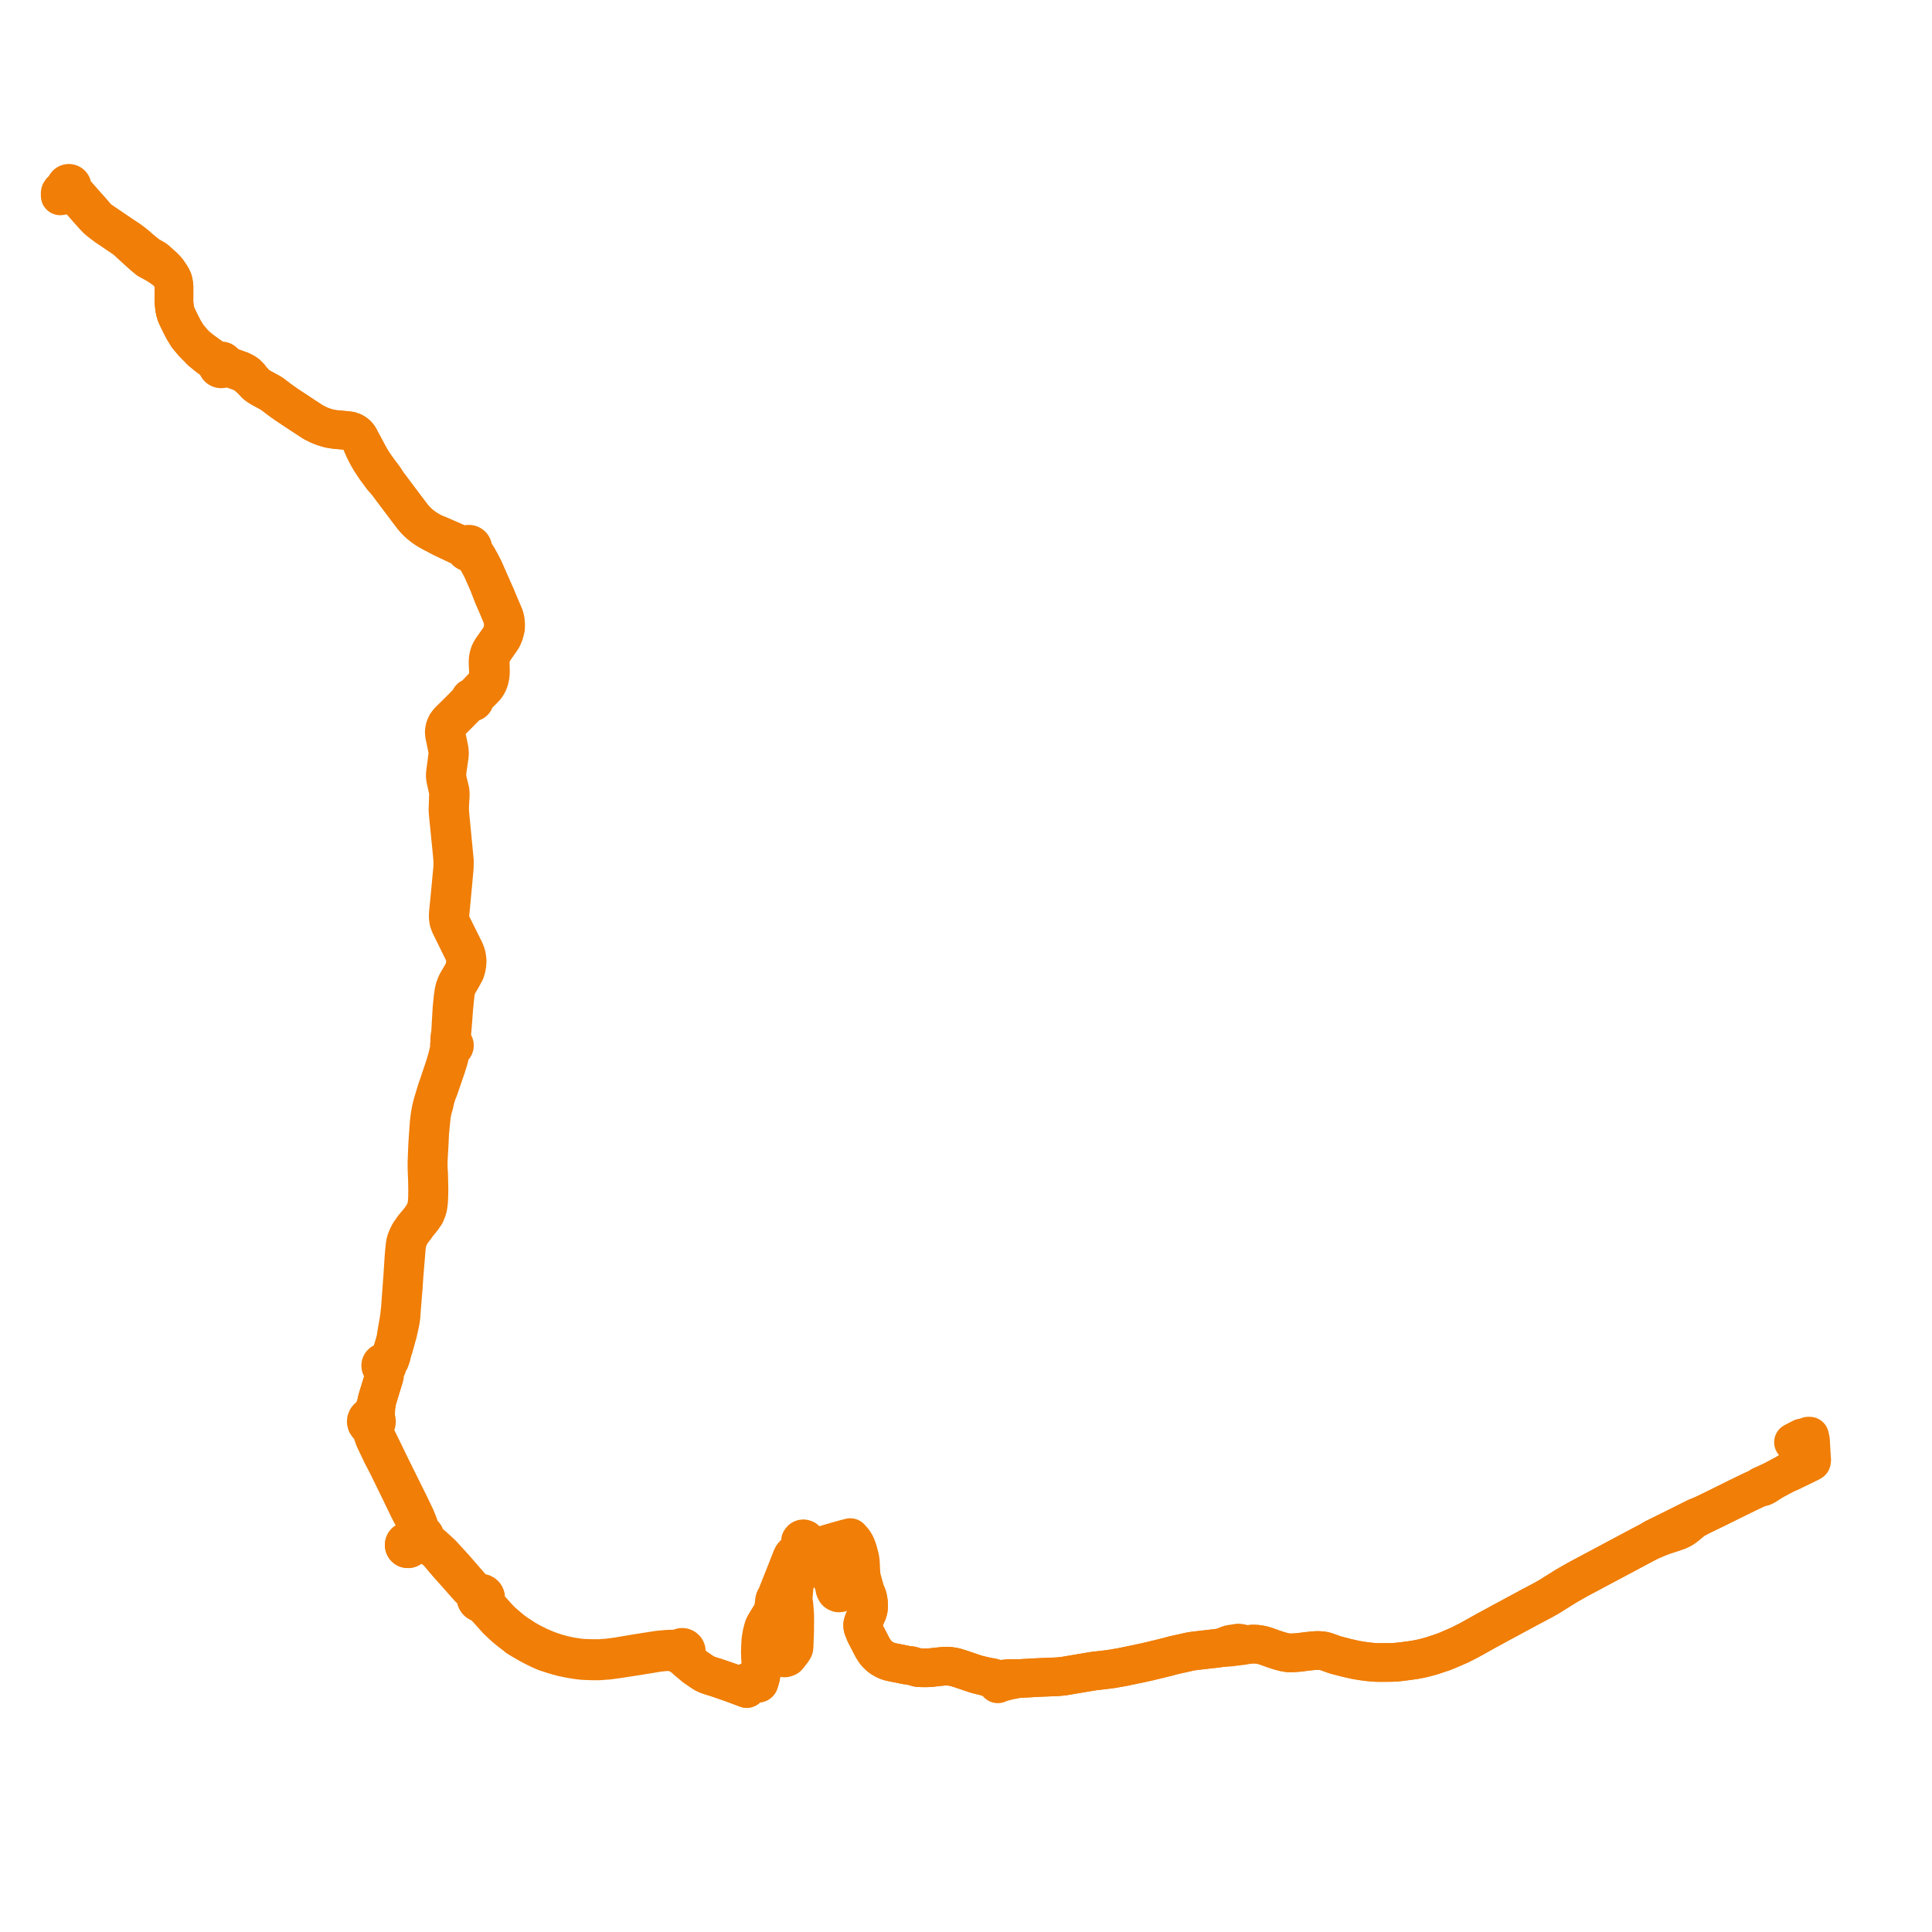     
<svg width="642.462" height="642.462" version="1.1"
     xmlns="http://www.w3.org/2000/svg">

  <title>Plan de ligne</title>
  <desc>Du 0000-00-00 au 9999-01-01</desc>

<path d='M 596.398 479.61 L 599.139 478.178 L 599.912 478.137 L 600.996 477.681 L 601.358 477.558 L 601.766 477.564 L 601.907 479.659 L 601.967 480.772 L 602.179 484.686 L 602.256 485.527 L 601.633 485.887 L 594.961 489.318 L 594.134 489.932 L 589.963 492.151 L 586.723 493.628 L 585.598 494.14 L 585.325 494.482 L 584.499 494.87 L 583.305 495.43 L 581.976 496.045 L 578.119 497.921 L 570.483 501.703 L 570.198 501.841 L 569.819 502.024 L 569.384 502.234 L 569.085 502.378 L 568.89 502.473 L 568.671 502.578 L 566.266 503.738 L 564.114 504.567 L 556.429 508.408 L 553.187 510.012 L 551.858 510.669 L 550.046 511.56 L 548.536 512.522 L 547.034 513.292 L 543.923 514.95 L 541.502 516.241 L 540.694 516.672 L 528.175 523.346 L 526.418 524.283 L 525.317 524.87 L 524.61 525.246 L 520.784 527.433 L 515.063 531.014 L 512.831 532.267 L 509.044 534.261 L 507.166 535.277 L 505.451 536.202 L 504.82 536.542 L 504.471 536.729 L 503.698 537.147 L 503.247 537.39 L 500.88 538.666 L 500.512 538.867 L 499.502 539.397 L 498.066 540.191 L 497.67 540.405 L 497.268 540.623 L 496.678 540.941 L 494.333 542.21 L 490.042 544.615 L 488.493 545.46 L 486.537 546.469 L 485.211 547.122 L 481.551 548.7 L 481.291 548.812 L 480.954 548.952 L 480.272 549.22 L 479.691 549.429 L 478.975 549.67 L 476.215 550.597 L 475.047 550.918 L 473.89 551.233 L 473.123 551.419 L 472.804 551.491 L 472.316 551.601 L 470.172 552.001 L 468.279 552.263 L 465.533 552.613 L 464.728 552.684 L 463.513 552.792 L 461.949 552.832 L 458.178 552.84 L 457.066 552.793 L 454.85 552.593 L 452.725 552.299 L 450.813 551.975 L 447.983 551.342 L 446.859 551.053 L 444.612 550.468 L 444.338 550.399 L 443.758 550.223 L 441.456 549.384 L 440.601 549.106 L 439.663 548.933 L 438.359 548.835 L 436.989 548.896 L 435.634 549.037 L 435.069 549.096 L 433.544 549.285 L 431.841 549.496 L 431.048 549.554 L 430.171 549.605 L 429.941 549.613 L 429.266 549.637 L 428.353 549.608 L 428.158 549.587 L 427.678 549.512 L 427.03 549.394 L 426.683 549.302 L 425.485 548.973 L 423.526 548.352 L 421.154 547.48 L 419.986 547.128 L 419.153 546.946 L 418.046 546.772 L 417.073 546.719 L 416.518 546.727 L 415.842 546.788 L 415.041 546.882 L 414.28 546.814 L 413.761 546.747 L 413.28 546.629 L 412.55 546.467 L 412.008 546.388 L 411.659 546.381 L 411.224 546.458 L 410.613 546.558 L 409.24 546.757 L 408.951 546.82 L 408.67 546.901 L 407.921 547.19 L 407.536 547.342 L 406.1 547.924 L 404.177 548.177 L 403.774 548.222 L 403.011 548.307 L 402.939 548.316 L 399.886 548.665 L 398.135 548.868 L 397.518 548.939 L 396.461 549.082 L 395.537 549.242 L 394.746 549.429 L 394.282 549.54 L 391.798 550.084 L 391.211 550.207 L 390.639 550.341 L 390.458 550.386 L 388.944 550.781 L 388.274 550.973 L 386.053 551.519 L 383.67 552.094 L 381.372 552.646 L 379.988 552.942 L 378.508 553.266 L 375.483 553.89 L 373.094 554.383 L 371.925 554.584 L 371.538 554.656 L 370.026 554.92 L 368.666 555.118 L 368.415 555.151 L 368.251 555.168 L 367.83 555.22 L 367.124 555.295 L 365.904 555.447 L 363.982 555.653 L 361.78 556.012 L 361.322 556.091 L 358.736 556.528 L 357.793 556.688 L 357.054 556.808 L 354.027 557.331 L 353.348 557.407 L 352.479 557.504 L 352.324 557.521 L 351.113 557.602 L 348.652 557.699 L 347.107 557.761 L 345.157 557.839 L 344.729 557.86 L 344.277 557.885 L 343.272 557.948 L 342.957 557.964 L 340.756 558.081 L 340.008 558.121 L 339.429 558.151 L 338.693 558.19 L 336.672 558.156 L 336.168 558.147 L 334.824 558.19 L 334.232 558.256 L 333.411 558.383 L 333.245 558.42 L 332.8 558.52 L 332.197 558.678 L 331.883 558.795 L 331.795 558.686 L 331.681 558.577 L 331.472 558.431 L 331.213 558.282 L 330.958 558.174 L 330.785 558.107 L 330.519 558.005 L 330.153 557.895 L 329.323 557.737 L 327.88 557.516 L 326.126 557.106 L 324.591 556.716 L 320.023 555.171 L 319.413 554.964 L 319.167 554.883 L 318.001 554.536 L 317.828 554.476 L 317.354 554.356 L 316.948 554.275 L 315.692 554.086 L 314.986 554.067 L 314.457 554.053 L 313.726 554.089 L 312.435 554.224 L 311.503 554.324 L 310.425 554.44 L 309.421 554.547 L 308.173 554.612 L 307.08 554.611 L 306.074 554.584 L 305.42 554.558 L 305.032 554.471 L 303.169 553.929 L 302.744 553.855 L 301.433 553.709 L 299.298 553.262 L 297.009 552.814 L 295.562 552.477 L 294.808 552.175 L 294.034 551.821 L 293.215 551.328 L 292.402 550.721 L 292.103 550.434 L 291.766 550.104 L 291.383 549.691 L 290.956 549.149 L 290.224 548.011 L 289.23 546.093 L 288.718 545.103 L 288.195 544.094 L 288.13 543.972 L 287.879 543.508 L 287.554 542.773 L 287.024 541.426 L 286.912 541.003 L 286.873 540.496 L 286.882 540.194 L 286.979 539.764 L 287.305 538.87 L 287.898 537.455 L 288.448 536.208 L 288.677 535.48 L 288.783 534.962 L 288.85 534.046 L 288.792 532.829 L 288.607 531.611 L 288.437 530.99 L 288.326 530.585 L 287.767 529.347 L 287.476 528.225 L 286.68 525.347 L 286.379 524.277 L 286.321 523.364 L 286.254 522.426 L 286.163 520.362 L 286.144 519.989 L 286.046 518.862 L 285.942 518.256 L 285.821 517.66 L 285.361 515.939 L 285.01 514.862 L 284.717 514.111 L 284.426 513.483 L 283.943 512.696 L 283.628 512.291 L 283.269 511.896 L 282.751 511.307 L 281.621 511.588 L 281.443 511.632 L 279.675 512.125 L 278.686 512.4 L 277.457 512.761 L 276.748 512.959 L 275.368 513.366 L 275.044 513.462 L 273.597 513.855 L 270.356 514.684 L 269.723 514.846 L 268.896 515.074 L 267.979 515.328 L 267.592 515.447 L 267.088 515.598 L 266.614 515.752 L 264.778 516.424 L 264.523 516.553 L 264.115 516.813 L 263.86 517.055 L 263.558 517.454 L 263.371 517.834 L 263.241 518.101 L 262.786 519.286 L 262.148 520.88 L 261.92 521.496 L 260.596 524.83 L 260.446 525.205 L 258.281 530.648 L 258.139 531.005 L 257.668 531.818 L 257.591 532.091 L 257.545 532.281 L 257.524 532.428 L 257.502 532.631 L 257.455 533.242 L 257.382 533.774 L 257.341 534.067 L 257.283 534.385 L 257.184 534.854 L 257.086 535.236 L 257.011 535.483 L 256.906 535.814 L 256.714 536.33 L 256.616 536.536 L 256.42 536.94 L 256.063 537.451 L 255.023 539.125 L 254.752 539.571 L 254.506 539.999 L 254.305 540.351 L 254.104 540.711 L 253.86 541.364 L 253.637 542.168 L 253.323 543.47 L 253.181 544.327 L 253.067 545.028 L 253.047 545.219 L 252.988 545.714 L 252.885 547.838 L 252.827 549.332 L 252.938 550.989 L 253.006 551.996 L 253.073 552.905 L 253.14 553.856 L 253.14 553.935 L 253.207 554.288 L 253.204 555.165 L 253.204 555.212 L 253.205 555.32 L 253.196 555.637 L 253.168 556.064 L 253.121 556.512 L 253.068 556.865 L 253.031 557.109 L 252.934 557.64 L 252.802 558.154 L 252.764 558.303 L 252.642 558.687 L 252.436 559.364 L 252.376 559.548 L 252.274 559.669 L 252.108 559.723 L 251.904 559.748 L 251.317 559.603 L 250.277 559.273 L 249.502 559.026 L 249.194 559.057 L 248.979 559.252 L 248.892 559.503 L 248.619 560.41 L 248.306 561.496 L 247.335 561.128 L 247.014 561.012 L 245.362 560.388 L 242.583 559.368 L 239.302 558.246 L 238.45 557.949 L 238.027 557.805 L 236.653 557.396 L 235.316 556.951 L 234.043 556.35 L 231.039 554.29 L 230.099 553.497 L 229.401 552.909 L 228.487 552.176 L 228.001 551.235 L 227.81 550.721 L 227.747 550.272 L 227.979 550.019 L 228.128 549.752 L 228.216 549.458 L 228.239 549.152 L 228.195 548.843 L 228.083 548.551 L 227.91 548.291 L 227.565 547.993 L 227.144 547.824 L 226.691 547.8 L 226.229 547.935 L 225.841 548.22 L 224.572 548.344 L 221.749 548.441 L 218.84 548.709 L 211.516 549.859 L 205.377 550.892 L 202.316 551.306 L 199.248 551.528 L 197.16 551.529 L 194.294 551.439 L 193.965 551.42 L 192.868 551.33 L 191.423 551.133 L 189.995 550.908 L 188.257 550.565 L 186.753 550.19 L 185.034 549.719 L 183.803 549.327 L 181.856 548.629 L 179.207 547.498 L 178.013 546.902 L 176.564 546.178 L 176.178 545.959 L 174.694 545.117 L 173.537 544.359 L 172.888 543.933 L 171.786 543.235 L 170.472 542.268 L 169.712 541.648 L 168.957 541.031 L 168.313 540.473 L 166.784 539.123 L 165.571 537.882 L 162.263 534.208 L 161.818 533.678 L 161.592 533.387 L 161.401 533.032 L 161.307 532.685 L 161.218 532.352 L 161.366 532.101 L 161.467 531.826 L 161.505 531.621 L 161.472 530.985 L 161.386 530.734 L 161.261 530.501 L 161.1 530.292 L 160.792 530.026 L 160.428 529.846 L 160.031 529.762 L 159.75 529.763 L 159.473 529.814 L 158.895 529.674 L 158.393 529.478 L 157.806 528.949 L 157.319 528.508 L 155.277 526.163 L 155.11 525.969 L 154.39 525.14 L 153.433 524.036 L 151.715 522.055 L 151.284 521.559 L 150.9 521.138 L 149.149 519.22 L 148.036 518.002 L 146.804 516.655 L 144.965 514.982 L 144.086 514.174 L 143.594 513.759 L 143.13 513.427 L 142.483 513.027 L 142.134 512.797 L 141.958 512.661 L 141.724 512.445 L 141.46 512.101 L 141.488 511.875 L 141.484 511.59 L 141.455 511.276 L 141.379 510.97 L 141.258 510.679 L 141.094 510.41 L 140.891 510.169 L 140.654 509.962 L 140.389 509.794 L 140.102 509.669 L 139.79 509.587 L 139.469 509.556 L 139.147 509.576 L 138.77 509.667 L 138.592 509.736 L 138.364 509.856 L 138.153 510.005 L 137.962 510.179 L 137.794 510.376 L 137.652 510.592 L 137.522 510.878 L 137.468 511.002 L 137.43 511.116 L 137.023 511.478 L 136.504 511.864 L 136.017 512.181 L 135.722 512.522 L 135.514 512.527 L 135.31 512.566 L 135.115 512.638 L 134.935 512.742 L 134.775 512.876 L 134.639 513.034 L 134.531 513.213 L 134.454 513.407 L 134.41 513.612 L 134.401 513.821 L 134.426 514.029 L 134.485 514.23 L 134.577 514.418 L 134.698 514.588 L 134.846 514.735 L 135.016 514.855 L 135.203 514.946 L 135.402 515.003 L 135.609 515.027 L 135.816 515.015 L 136.019 514.968 L 136.211 514.889 L 136.387 514.777 L 136.542 514.639 L 136.673 514.475 L 136.774 514.293 L 136.844 514.096 L 136.881 513.89 L 136.883 513.681 L 136.85 513.474 L 136.784 513.275 L 137.233 513.212 L 137.566 513.2 L 138.076 513.182 L 138.453 513.447 L 138.88 513.621 L 139.334 513.695 L 139.793 513.665 L 140.233 513.533 L 140.603 513.335 L 140.75 513.25 L 141.042 512.969 L 141.229 512.627 L 141.46 512.101 L 141.488 511.875 L 141.484 511.59 L 141.455 511.276 L 141.379 510.97 L 141.258 510.679 L 141.094 510.41 L 140.891 510.169 L 140.654 509.962 L 140.389 509.794 L 140.102 509.669 L 139.692 508.915 L 139.603 508.674 L 139.517 508.327 L 139.465 508.043 L 139.431 507.855 L 139.353 507.579 L 139.173 507.047 L 138.967 506.469 L 138.232 504.653 L 136.754 501.575 L 135.793 499.572 L 134.879 497.761 L 132.439 492.814 L 131.741 491.406 L 130.374 488.647 L 129.523 486.929 L 127.788 483.341 L 127.294 482.332 L 126.073 479.834 L 125.634 478.935 L 125.13 477.904 L 124.819 477.101 L 124.573 476.335 L 124.485 475.834 L 124.435 475.21 L 124.454 474.575 L 124.499 474.089 L 124.885 473.694 L 125.127 473.196 L 125.198 472.743 L 125.149 472.287 L 125.013 471.919 L 124.797 471.593 L 124.851 470.748 L 124.859 470.622 L 125.102 466.967 L 125.442 465.423 L 125.631 464.748 L 127.406 458.958 L 127.568 458.433 L 127.853 457.588 L 127.855 457.094 L 127.739 456.12 L 127.787 455.743 L 127.836 455.551 L 128.015 455.155 L 128.344 454.972 L 128.534 454.777 L 128.67 454.541 L 128.747 454.237 L 128.735 453.923 L 129.053 453.218 L 129.35 452.811 L 129.667 452.285 L 130.116 450.987 L 130.238 450.369 L 130.386 449.614 L 130.984 447.725 L 131.585 445.575 L 132.247 443.373 L 133.046 439.727 L 133.208 438.844 L 133.288 438.287 L 133.377 437.427 L 133.515 435.389 L 133.724 432.789 L 133.831 431.366 L 134.099 428.276 L 134.383 423.977 L 134.823 418.668 L 135.023 416.21 L 135.123 414.934 L 135.294 413.639 L 135.598 412.401 L 136.232 410.873 L 136.898 409.795 L 138.288 407.952 L 138.696 407.34 L 140.374 405.288 L 141.459 403.719 L 141.967 402.463 L 142.209 401.693 L 142.369 400.896 L 142.532 399.523 L 142.58 398.566 L 142.626 397.271 L 142.654 395.38 L 142.544 390.307 L 142.419 388.611 L 142.408 386.405 L 142.49 384.595 L 142.728 380.379 L 142.898 376.72 L 143.228 373.332 L 143.46 371.015 L 143.819 369.058 L 144.335 367.315 L 144.77 365.296 L 145.419 363.315 L 145.96 361.963 L 146.614 360.058 L 147.972 356.1 L 148.384 354.901 L 149.292 351.961 L 149.859 349.18 L 150.06 348.799 L 150.341 348.497 L 150.535 348.459 L 150.714 348.377 L 150.841 348.282 L 150.948 348.165 L 151.031 348.03 L 151.112 347.769 L 151.106 347.496 L 151.015 347.239 L 150.847 347.024 L 150.62 346.874 L 150.375 346.475 L 150.21 346.016 L 150.124 345.461 L 150.177 344.729 L 150.256 343.54 L 150.618 339.139 L 150.902 335.276 L 151.25 331.772 L 151.442 330.078 L 151.68 328.755 L 152.178 327.571 L 153.71 324.932 L 154.722 323.048 L 155.044 321.976 L 155.237 320.899 L 155.355 319.656 L 155.21 318.197 L 154.939 317.141 L 154.535 316.132 L 149.967 306.932 L 149.707 305.863 L 149.593 304.996 L 149.643 303.955 L 150.251 297.471 L 151.053 288.822 L 151.121 286.457 L 150.929 284.354 L 149.641 271.101 L 149.53 269.493 L 149.531 267.987 L 149.737 264.548 L 149.727 263.748 L 149.648 262.935 L 148.807 259.505 L 148.694 258.75 L 148.596 257.888 L 148.619 256.971 L 149.461 250.962 L 149.467 250.273 L 149.36 249.184 L 148.365 244.363 L 148.301 243.449 L 148.431 242.491 L 148.745 241.43 L 149.39 240.462 L 155.426 234.387 L 156.025 233.803 L 156.387 233.54 L 156.636 233.388 L 156.772 233.447 L 156.917 233.48 L 157.065 233.485 L 157.259 233.446 L 157.438 233.362 L 157.591 233.234 L 157.707 233.073 L 157.784 232.87 L 157.803 232.654 L 157.764 232.441 L 157.99 232.05 L 158.322 231.595 L 158.641 231.255 L 159.338 230.618 L 159.927 230.053 L 160.109 229.888 L 161.468 228.464 L 161.73 228.069 L 162.112 227.492 L 162.494 226.678 L 162.778 225.818 L 163.025 224.529 L 163.1 223.383 L 163.076 222.335 L 163.025 220.095 L 163.1 218.987 L 163.302 218.074 L 163.707 217.147 L 164.381 215.993 L 166.717 212.669 L 167.188 211.855 L 167.638 210.731 L 167.945 209.645 L 168.117 208.846 L 168.147 207.685 L 168.028 206.263 L 167.757 205.068 L 167.134 203.589 L 166.27 201.616 L 164.851 198.201 L 164.726 197.905 L 164.334 197.043 L 161.879 191.466 L 160.921 189.29 L 159.836 187.164 L 158.84 185.37 L 158.136 184.291 L 157.511 183.391 L 157.334 183.025 L 157.205 182.601 L 157.239 182.325 L 157.215 182.048 L 157.129 181.769 L 156.985 181.515 L 156.79 181.299 L 156.5 181.103 L 156.168 180.99 L 155.819 180.968 L 155.477 181.039 L 155.274 181.131 L 155.088 181.255 L 154.688 181.298 L 154.179 181.34 L 153.463 181.193 L 151.086 180.168 L 146.245 178.053 L 143.856 177.115 L 142.224 176.188 L 140.955 175.354 L 139.519 174.23 L 138.349 173.123 L 137.336 171.977 L 134.944 168.821 L 133.259 166.579 L 128.805 160.648 L 128.157 159.57 L 127.896 159.136 L 127.293 158.326 L 127.125 158.096 L 126.167 156.834 L 124.673 154.757 L 123.512 152.99 L 122.507 151.215 L 121.495 149.272 L 121.204 148.744 L 119.489 145.623 L 119.12 145.064 L 118.652 144.511 L 118.042 144.05 L 117.376 143.644 L 116.401 143.306 L 115.159 143.144 L 111.711 142.848 L 110.269 142.646 L 109.806 142.551 L 109.343 142.456 L 107.634 141.947 L 106.06 141.336 L 104.163 140.381 L 100.695 138.117 L 97.713 136.151 L 95.298 134.55 L 93.014 132.922 L 90.475 130.995 L 89.686 130.507 L 87.002 129.063 L 85.975 128.449 L 85.13 127.805 L 83.459 126.016 L 82.989 125.268 L 82.059 124.337 L 81.077 123.715 L 80.109 123.237 L 79.355 122.967 L 76.262 121.85 L 75.155 121.461 L 74.855 121.258 L 74.804 120.952 L 74.684 120.666 L 74.482 120.395 L 74.218 120.184 L 73.944 120.05 L 73.58 119.993 L 73.248 120.023 L 72.934 120.136 L 72.404 120.049 L 71.948 119.934 L 69.095 117.92 L 67.043 116.419 L 66.646 116.112 L 65.308 115.077 L 64.342 114.104 L 62.441 111.865 L 61.135 109.759 L 60.014 107.583 L 58.69 104.854 L 58.319 103.761 L 58.181 103.101 L 58.079 102.618 L 57.853 100.649 L 57.864 95.261 L 57.806 94.811 L 57.737 94.271 L 57.552 93.345 L 57.244 92.592 L 56.7 91.637 L 56.152 90.879 L 55.684 90.08 L 55.085 89.388 L 54.44 88.736 L 52.983 87.428 L 52.487 86.995 L 51.91 86.446 L 51.386 86.078 L 49.556 85.063 L 48.683 84.413 L 47.138 83.161 L 46.511 82.626 L 45.212 81.49 L 44.905 81.256 L 43.841 80.397 L 42.782 79.638 L 41.096 78.529 L 35.775 74.928 L 33.788 73.565 L 32.858 72.931 L 32.226 72.323 L 31.895 71.929 L 31.57 71.55 L 29.493 69.144 L 28.945 68.58 L 26.787 66.112 L 25.883 65.08 L 25.716 64.895 L 24.272 63.32 L 23.991 62.87 L 23.843 62.627 L 23.956 62.361 L 23.996 62.074 L 23.961 61.786 L 23.888 61.586 L 23.778 61.404 L 23.635 61.246 L 23.444 61.107 L 23.229 61.012 L 22.998 60.966 L 22.763 60.97 L 22.534 61.024 L 22.309 61.135 L 22.114 61.294 L 21.961 61.494 L 21.863 61.705 L 21.811 61.932 L 21.807 62.165 L 21.67 62.388 L 21.516 62.549 L 21.288 62.728 L 20.714 63.186 L 20.456 63.404 L 20.237 63.66 L 20.066 63.949 L 20 64.282 L 20.012 64.681 L 20.027 65.142 L 20.216 65.102 L 20.289 65.086 L 20.691 65.012 L 21.103 64.961 L 21.471 64.916 L 21.552 64.746 L 21.788 64.222 L 21.806 64.183' fill='transparent' stroke='#f07e07' stroke-linecap='round' stroke-linejoin='round' stroke-width='12.849'/><path d='M 21.806 64.183 L 21.956 63.859 L 22.033 63.681 L 22.123 63.485 L 22.299 63.408 L 22.334 63.331 L 22.363 63.269 L 22.455 63.073 L 22.678 63.146 L 22.912 63.168 L 23.145 63.14 L 23.367 63.063 L 23.749 63.305 L 24.04 63.572 L 24.287 63.859 L 25.568 65.347 L 29.138 69.47 L 31.244 71.819 L 31.597 72.195 L 32.223 72.853 L 32.894 73.427 L 34.141 74.407 L 35.47 75.393 L 37.477 76.739 L 40.783 78.982 L 40.977 79.114 L 41.615 79.552 L 42.405 80.22 L 43.215 80.988 L 46.638 84.106 L 47.952 85.269 L 49.273 86.355 L 51.455 87.523 L 52.288 88.011 L 53.53 88.819 L 54.619 89.612 L 54.806 89.748 L 55.411 90.256 L 56.152 90.879 L 56.7 91.637 L 57.244 92.592 L 57.552 93.345 L 57.737 94.271 L 57.806 94.811 L 57.864 95.261 L 57.853 100.649 L 58.079 102.618 L 58.181 103.101 L 58.319 103.761 L 58.69 104.854 L 60.014 107.583 L 61.135 109.759 L 62.441 111.865 L 64.342 114.104 L 65.308 115.077 L 66.776 116.68 L 68.755 118.301 L 71.132 120.059 L 71.6 120.405 L 72.017 120.735 L 72.25 120.993 L 72.21 121.383 L 72.283 121.766 L 72.465 122.112 L 72.738 122.39 L 73.08 122.576 L 73.426 122.652 L 73.781 122.633 L 74.118 122.519 L 74.301 122.409 L 74.465 122.271 L 74.958 122.139 L 75.546 122.164 L 76.077 122.318 L 79.44 123.467 L 80.937 124.123 L 81.771 124.635 L 82.773 125.476 L 83.459 126.016 L 85.13 127.805 L 85.975 128.449 L 87.002 129.063 L 89.686 130.507 L 90.475 130.995 L 93.014 132.922 L 95.298 134.55 L 97.713 136.151 L 100.695 138.117 L 104.163 140.381 L 106.06 141.336 L 107.634 141.947 L 109.343 142.456 L 109.806 142.551 L 110.269 142.646 L 111.711 142.848 L 115.159 143.144 L 116.401 143.306 L 117.376 143.644 L 118.042 144.05 L 118.652 144.511 L 119.12 145.064 L 119.489 145.623 L 120.927 148.889 L 121.169 149.439 L 122.179 151.436 L 123.194 153.182 L 124.316 154.9 L 125.194 156.172 L 125.968 157.207 L 126.647 158.137 L 126.815 158.357 L 127.314 159.01 L 127.957 159.716 L 128.805 160.648 L 134.944 168.821 L 137.336 171.977 L 138.349 173.123 L 139.519 174.23 L 140.955 175.354 L 142.224 176.188 L 143.856 177.115 L 146.133 178.355 L 147.245 178.931 L 152.164 181.261 L 152.666 181.472 L 153.52 181.773 L 153.999 182 L 154.332 182.271 L 154.612 182.558 L 154.681 182.793 L 154.791 183.01 L 154.939 183.205 L 155.143 183.387 L 155.381 183.522 L 155.64 183.606 L 155.912 183.634 L 156.552 183.79 L 157.013 184.001 L 157.402 184.4 L 158.72 186.379 L 159.559 187.823 L 160.334 189.335 L 162.336 193.865 L 163.808 197.646 L 163.89 197.888 L 164.246 198.736 L 164.534 199.385 L 165.642 201.944 L 166.68 204.443 L 167.001 205.287 L 167.286 206.46 L 167.376 207.191 L 167.379 208.001 L 167.249 209.249 L 166.975 210.365 L 166.616 211.3 L 166.028 212.329 L 163.609 215.764 L 162.992 216.797 L 162.632 217.743 L 162.37 218.9 L 162.288 219.843 L 162.303 220.966 L 162.441 223.669 L 162.314 225.011 L 162.119 225.871 L 161.752 226.836 L 160.896 228.093 L 158.905 230.184 L 158.726 230.374 L 158.522 230.604 L 158.084 231.047 L 157.765 231.462 L 157.522 231.722 L 157.251 231.931 L 156.995 231.896 L 156.741 231.945 L 156.516 232.074 L 156.356 232.253 L 156.255 232.474 L 156.226 232.714 L 155.877 233.187 L 155.132 233.966 L 154.484 234.619 L 153.17 235.944 L 152.289 236.832 L 150.904 238.192 L 149.242 239.825 L 148.504 240.787 L 148.087 241.634 L 147.856 242.432 L 147.735 243.396 L 147.815 244.357 L 148.826 249.242 L 148.919 250.106 L 148.919 251.004 L 148.111 257.045 L 148.057 257.888 L 148.144 258.791 L 148.308 259.64 L 149.077 263.059 L 149.136 263.968 L 149.011 268.027 L 148.948 269.246 L 149.089 271.065 L 149.759 277.755 L 150.221 282.373 L 150.357 283.728 L 150.581 286.444 L 150.565 287.699 L 150.514 288.758 L 149.739 297.037 L 149.06 303.896 L 149.063 305.263 L 149.248 306.392 L 149.663 307.515 L 151.053 310.345 L 153.977 316.302 L 154.422 317.337 L 154.754 318.538 L 154.801 319.808 L 154.693 320.898 L 154.504 321.916 L 154.184 322.958 L 153.412 324.31 L 152.048 326.631 L 151.643 327.487 L 151.206 328.631 L 150.925 329.852 L 150.658 331.697 L 150.456 333.742 L 150.304 335.276 L 149.982 340.655 L 149.824 343.56 L 149.637 344.623 L 149.562 345.068 L 149.552 345.525 L 149.712 346.366 L 149.723 346.728 L 149.71 347.022 L 149.524 347.27 L 149.438 347.569 L 149.465 347.879 L 149.601 348.159 L 149.417 348.888 L 148.725 351.771 L 147.893 354.582 L 145.676 361.183 L 145.552 361.529 L 145.216 362.47 L 143.82 367.102 L 143.352 368.984 L 142.995 371.038 L 142.714 373.413 L 142.464 376.72 L 142.225 380.354 L 142.038 384.57 L 141.977 386.551 L 141.985 388.679 L 142.129 392.267 L 142.174 394.735 L 142.196 395.941 L 142.169 396.787 L 142.173 397.187 L 142.159 397.945 L 142.142 398.555 L 142.099 399.271 L 142.025 400.097 L 141.917 400.768 L 141.841 401.214 L 141.708 401.805 L 141.491 402.419 L 140.857 403.828 L 139.601 405.636 L 137.536 408.115 L 136.16 410.073 L 135.491 411.418 L 135.059 412.481 L 134.752 413.656 L 134.614 414.929 L 134.487 416.165 L 134.292 418.534 L 133.931 424.306 L 133.614 428.522 L 133.139 435.04 L 132.803 438.085 L 132.65 439.042 L 132.432 440.32 L 131.906 443.346 L 131.585 445.575 L 130.984 447.725 L 130.386 449.614 L 129.778 450.93 L 129.285 451.818 L 129.042 452.214 L 128.732 452.543 L 128.357 452.776 L 127.924 453.05 L 127.596 453.035 L 127.287 453.105 L 127.011 453.262 L 126.79 453.497 L 126.647 453.787 L 126.595 454.108 L 126.64 454.428 L 126.776 454.722 L 126.992 454.963 L 127.214 455.715 L 127.406 456.573 L 127.526 457.645 L 127.568 458.433 L 127.406 458.958 L 125.631 464.748 L 125.442 465.423 L 125.102 466.967 L 124.175 469.511 L 123.987 469.922 L 123.77 470.295 L 123.531 470.689 L 123.33 470.989 L 122.849 471.109 L 122.422 471.364 L 122.047 471.79 L 121.832 472.317 L 121.795 472.85 L 121.923 473.369 L 122.203 473.824 L 122.608 474.169 L 123.098 474.373 L 123.372 474.944 L 123.74 476.203 L 124.503 478.364 L 127.031 483.696 L 128.776 487.024 L 129.697 488.903 L 131.799 493.193 L 133.73 497.176 L 136.064 501.991 L 137.625 504.965 L 138.148 505.962 L 138.605 506.92 L 138.791 507.451 L 138.849 507.672 L 138.932 507.986 L 138.952 508.414 L 138.953 508.873 L 138.85 509.31 L 138.77 509.667 L 138.592 509.736 L 138.364 509.856 L 138.153 510.005 L 137.962 510.179 L 137.794 510.376 L 137.652 510.592 L 137.522 510.878 L 137.468 511.002 L 137.43 511.116 L 137.023 511.478 L 136.504 511.864 L 136.017 512.181 L 135.722 512.522 L 135.514 512.527 L 135.31 512.566 L 135.115 512.638 L 134.935 512.742 L 134.775 512.876 L 134.639 513.034 L 134.531 513.213 L 134.454 513.407 L 134.41 513.612 L 134.401 513.821 L 134.426 514.029 L 134.485 514.23 L 134.577 514.418 L 134.698 514.588 L 134.846 514.735 L 135.016 514.855 L 135.203 514.946 L 135.402 515.003 L 135.609 515.027 L 135.816 515.015 L 136.019 514.968 L 136.211 514.889 L 136.387 514.777 L 136.542 514.639 L 136.673 514.475 L 136.774 514.293 L 136.844 514.096 L 136.881 513.89 L 136.883 513.681 L 136.85 513.474 L 136.784 513.275 L 137.233 513.212 L 137.566 513.2 L 138.076 513.182 L 138.453 513.447 L 138.88 513.621 L 139.334 513.695 L 139.793 513.665 L 140.233 513.533 L 140.603 513.335 L 140.75 513.25 L 141.181 513.202 L 141.62 513.223 L 142.26 513.518 L 142.822 513.849 L 143.006 513.957 L 143.692 514.424 L 144.351 515.028 L 145.465 516.096 L 145.736 516.357 L 146.524 517.29 L 148.398 519.498 L 148.592 519.727 L 149.888 521.197 L 151.151 522.603 L 152.003 523.549 L 152.032 523.581 L 153.036 524.723 L 154.428 526.314 L 155.946 528.006 L 157.112 529.145 L 157.59 529.612 L 157.974 530.099 L 158.155 530.56 L 158.317 531.018 L 158.277 531.294 L 158.283 531.572 L 158.336 531.845 L 158.452 532.141 L 158.621 532.408 L 158.839 532.638 L 159.096 532.821 L 159.383 532.95 L 159.682 533.019 L 159.989 533.032 L 160.554 533.469 L 161.015 533.983 L 161.72 534.708 L 162.422 535.46 L 163.573 536.737 L 165.224 538.594 L 166.552 539.863 L 167.978 541.174 L 169.746 542.619 L 170.357 543.083 L 171.594 544.022 L 172.006 544.393 L 172.742 544.847 L 173.581 545.364 L 175.98 546.743 L 177.209 547.397 L 178.671 548.131 L 180.13 548.81 L 181.332 549.334 L 183.269 549.974 L 184.492 550.351 L 185.893 550.756 L 187.328 551.125 L 189.584 551.584 L 189.877 551.643 L 191.442 551.896 L 191.816 551.949 L 192.782 552.076 L 193.55 552.16 L 194.688 552.232 L 197.016 552.308 L 199.286 552.305 L 201.745 552.122 L 202.415 552.072 L 205.524 551.649 L 208.634 551.167 L 208.9 551.129 L 211.69 550.701 L 218.982 549.512 L 221.223 549.265 L 222.623 549.257 L 224.596 549.277 L 225.07 549.317 L 225.472 549.457 L 225.635 549.901 L 225.933 550.265 L 226.334 550.509 L 226.793 550.606 L 228.487 552.176 L 229.401 552.909 L 231.039 554.29 L 234.043 556.35 L 235.316 556.951 L 236.653 557.396 L 238.027 557.805 L 238.45 557.949 L 239.302 558.246 L 242.583 559.368 L 245.362 560.388 L 246.375 560.771 L 247.014 561.012 L 247.335 561.128 L 248.306 561.496 L 248.619 560.41 L 248.892 559.503 L 248.979 559.252 L 249.194 559.057 L 249.502 559.026 L 250.277 559.273 L 251.317 559.603 L 251.904 559.748 L 252.108 559.723 L 252.274 559.669 L 252.376 559.548 L 252.436 559.364 L 252.642 558.687 L 252.764 558.303 L 252.802 558.154 L 252.934 557.64 L 253.031 557.109 L 253.068 556.865 L 253.121 556.512 L 253.168 556.064 L 253.196 555.637 L 253.205 555.32 L 253.204 555.212 L 253.204 555.165 L 253.207 554.288 L 253.14 553.935 L 253.14 553.856 L 253.073 552.905 L 253.006 551.996 L 252.994 551.81 L 252.938 550.989 L 253.153 550.114 L 253.245 549.929 L 253.39 549.696 L 253.508 549.515 L 253.728 549.302 L 253.963 549.147 L 254.275 549.052 L 254.801 548.991 L 257.069 549.931 L 259.325 550.865 L 259.743 551.035 L 260.184 551.199 L 260.512 551.267 L 260.898 551.333 L 261.181 551.285 L 261.534 551.153 L 261.781 551.062 L 262.173 550.654 L 262.516 550.192 L 262.872 549.745 L 263.322 549.146 L 263.692 548.622 L 263.983 548.123 L 264.059 547.678 L 264.092 546.924 L 264.151 545.253 L 264.25 542.708 L 264.259 541.955 L 264.268 541.262 L 264.266 540.641 L 264.291 537.862 L 264.274 537.044 L 264.171 535.567 L 264.015 533.601 L 263.84 532.655 L 263.756 532.209 L 263.733 531.655 L 264.01 528.465 L 264.031 528.121 L 264.128 527.093 L 264.271 526.648 L 265.621 522.784 L 265.859 522.062 L 266.486 519.932 L 266.695 519.147 L 266.765 518.704 L 266.848 518.07 L 266.927 517.512 L 267.058 516.897 L 267.106 516.013 L 267.088 515.598 L 267.038 514.884 L 266.964 514.511 L 266.845 514.108 L 266.776 513.895 L 266.531 513.21 L 266.217 512.312 L 266.417 512.048 L 266.571 511.897 L 266.721 511.811 L 266.889 511.74 L 267.166 511.711 L 267.373 511.745 L 267.744 511.889 L 268.023 512.756 L 268.328 513.569 L 268.657 514.379 L 268.761 514.658 L 268.896 515.074 L 269.166 515.624 L 269.472 516.262 L 270.695 517.909 L 270.984 518.283 L 271.42 518.846 L 272.75 520.457 L 273.583 521.383 L 274.095 521.948 L 274.774 522.668 L 276.159 524.341 L 276.672 525.254 L 277.237 526.57 L 277.483 527.546 L 277.643 528.449 L 277.904 529.034 L 278.064 529.275 L 278.319 529.483 L 278.603 529.619 L 278.875 529.711 L 279.374 529.669 L 280.01 529.427 L 281.504 528.895 L 282.224 528.629 L 282.988 528.336 L 284.402 527.837 L 285.441 527.481 L 285.536 527.45 L 286.06 527.398 L 286.436 527.506 L 286.8 527.741 L 286.982 527.97 L 287.25 528.384 L 287.767 529.347 L 288.326 530.585 L 288.437 530.99 L 288.607 531.611 L 288.792 532.829 L 288.85 534.046 L 288.783 534.962 L 288.677 535.48 L 288.448 536.208 L 287.898 537.455 L 287.305 538.87 L 286.979 539.764 L 286.882 540.194 L 286.873 540.496 L 286.912 541.003 L 287.024 541.426 L 287.554 542.773 L 287.879 543.508 L 288.13 543.972 L 288.195 544.094 L 288.718 545.103 L 289.23 546.093 L 290.224 548.011 L 290.956 549.149 L 291.383 549.691 L 291.766 550.104 L 292.103 550.434 L 292.402 550.721 L 293.215 551.328 L 294.034 551.821 L 294.808 552.175 L 295.562 552.477 L 297.009 552.814 L 299.298 553.262 L 300.661 553.547 L 301.433 553.709 L 302.744 553.855 L 303.169 553.929 L 305.032 554.471 L 305.42 554.558 L 306.074 554.584 L 307.08 554.611 L 308.173 554.612 L 309.421 554.547 L 310.425 554.44 L 312.435 554.224 L 313.726 554.089 L 314.457 554.053 L 314.986 554.067 L 315.692 554.086 L 316.948 554.275 L 317.354 554.356 L 317.828 554.476 L 318.001 554.536 L 319.167 554.883 L 319.413 554.964 L 320.023 555.171 L 324.591 556.716 L 326.126 557.106 L 326.766 557.256 L 327.88 557.516 L 329.954 558.372 L 330.385 558.602 L 330.596 558.714 L 330.82 558.83 L 331.01 558.959 L 331.178 559.097 L 331.371 559.283 L 331.606 559.603 L 331.803 559.94 L 332.129 559.809 L 332.417 559.694 L 333.127 559.448 L 333.786 559.262 L 334.797 558.988 L 335.673 558.772 L 336.108 558.696 L 336.73 558.587 L 337.789 558.37 L 338.693 558.19 L 340.008 558.121 L 340.756 558.081 L 342.957 557.964 L 343.272 557.948 L 344.277 557.885 L 344.729 557.86 L 345.157 557.839 L 347.107 557.761 L 348.652 557.699 L 351.113 557.602 L 352.324 557.521 L 352.479 557.504 L 353.348 557.407 L 354.027 557.331 L 357.054 556.808 L 357.793 556.688 L 361.322 556.091 L 361.78 556.012 L 363.982 555.653 L 365.904 555.447 L 367.124 555.295 L 367.83 555.22 L 368.251 555.168 L 368.415 555.151 L 368.666 555.118 L 370.026 554.92 L 371.538 554.656 L 371.925 554.584 L 373.094 554.383 L 375.483 553.89 L 378.508 553.266 L 379.988 552.942 L 381.372 552.646 L 382.326 552.417 L 383.67 552.094 L 386.053 551.519 L 388.274 550.973 L 388.944 550.781 L 390.458 550.386 L 390.639 550.341 L 391.211 550.207 L 391.798 550.084 L 394.282 549.54 L 394.746 549.429 L 395.537 549.242 L 396.461 549.082 L 397.518 548.939 L 399.886 548.665 L 402.939 548.316 L 403.011 548.307 L 403.774 548.222 L 404.177 548.177 L 406.1 547.924 L 407.894 547.813 L 408.139 547.797 L 408.671 547.761 L 410.058 547.603 L 413.222 547.213 L 415.041 546.882 L 415.842 546.788 L 416.518 546.727 L 417.073 546.719 L 418.046 546.772 L 419.153 546.946 L 419.986 547.128 L 420.527 547.291 L 421.154 547.48 L 423.526 548.352 L 425.485 548.973 L 426.683 549.302 L 427.03 549.394 L 427.678 549.512 L 428.158 549.587 L 428.353 549.608 L 429.266 549.637 L 429.941 549.613 L 430.171 549.605 L 431.048 549.554 L 431.841 549.496 L 433.544 549.285 L 435.069 549.096 L 436.989 548.896 L 438.359 548.835 L 439.663 548.933 L 440.601 549.106 L 441.456 549.384 L 443.758 550.223 L 444.338 550.399 L 444.612 550.468 L 446.859 551.053 L 447.983 551.342 L 450.813 551.975 L 452.725 552.299 L 454.85 552.593 L 457.066 552.793 L 458.178 552.84 L 461.949 552.832 L 463.513 552.792 L 465.533 552.613 L 468.279 552.263 L 470.172 552.001 L 472.316 551.601 L 472.804 551.491 L 473.123 551.419 L 473.89 551.233 L 475.047 550.918 L 476.215 550.597 L 478.975 549.67 L 479.691 549.429 L 480.272 549.22 L 480.954 548.952 L 481.291 548.812 L 481.551 548.7 L 485.211 547.122 L 486.537 546.469 L 488.493 545.46 L 490.042 544.615 L 492.332 543.331 L 494.333 542.21 L 496.678 540.941 L 497.268 540.623 L 497.67 540.405 L 498.066 540.191 L 499.502 539.397 L 500.512 538.867 L 500.88 538.666 L 503.247 537.39 L 503.698 537.147 L 504.471 536.729 L 504.82 536.542 L 505.451 536.202 L 507.166 535.277 L 509.044 534.261 L 512.831 532.267 L 515.063 531.014 L 520.784 527.433 L 524.61 525.246 L 525.317 524.87 L 526.418 524.283 L 537.428 518.413 L 540.694 516.672 L 541.502 516.241 L 543.923 514.95 L 547.034 513.292 L 548.536 512.522 L 550.179 511.859 L 552.002 511.092 L 553.366 510.603 L 556.386 509.614 L 557.268 509.31 L 558.037 509.045 L 558.712 508.723 L 559.321 508.412 L 559.941 508.028 L 561.075 507.151 L 562.118 506.274 L 562.985 505.548 L 563.264 505.336 L 564.493 504.711 L 566.266 503.738 L 568.671 502.578 L 568.89 502.473 L 569.085 502.378 L 569.384 502.234 L 569.819 502.024 L 570.198 501.841 L 570.483 501.703 L 576.34 498.802 L 578.119 497.921 L 581.976 496.045 L 583.305 495.43 L 584.499 494.87 L 585.325 494.482 L 586.221 494.432 L 586.976 494.074 L 588.698 492.966 L 589.963 492.151 L 594.134 489.932 L 595.103 489.622 L 601.103 486.698 L 601.693 486.41 L 602.376 486.022 L 602.462 485.428 L 602.383 484.589 L 602.097 479.65 L 602.062 478.998' fill='transparent' stroke='#f07e07' stroke-linecap='round' stroke-linejoin='round' stroke-width='12.849'/>
</svg>
